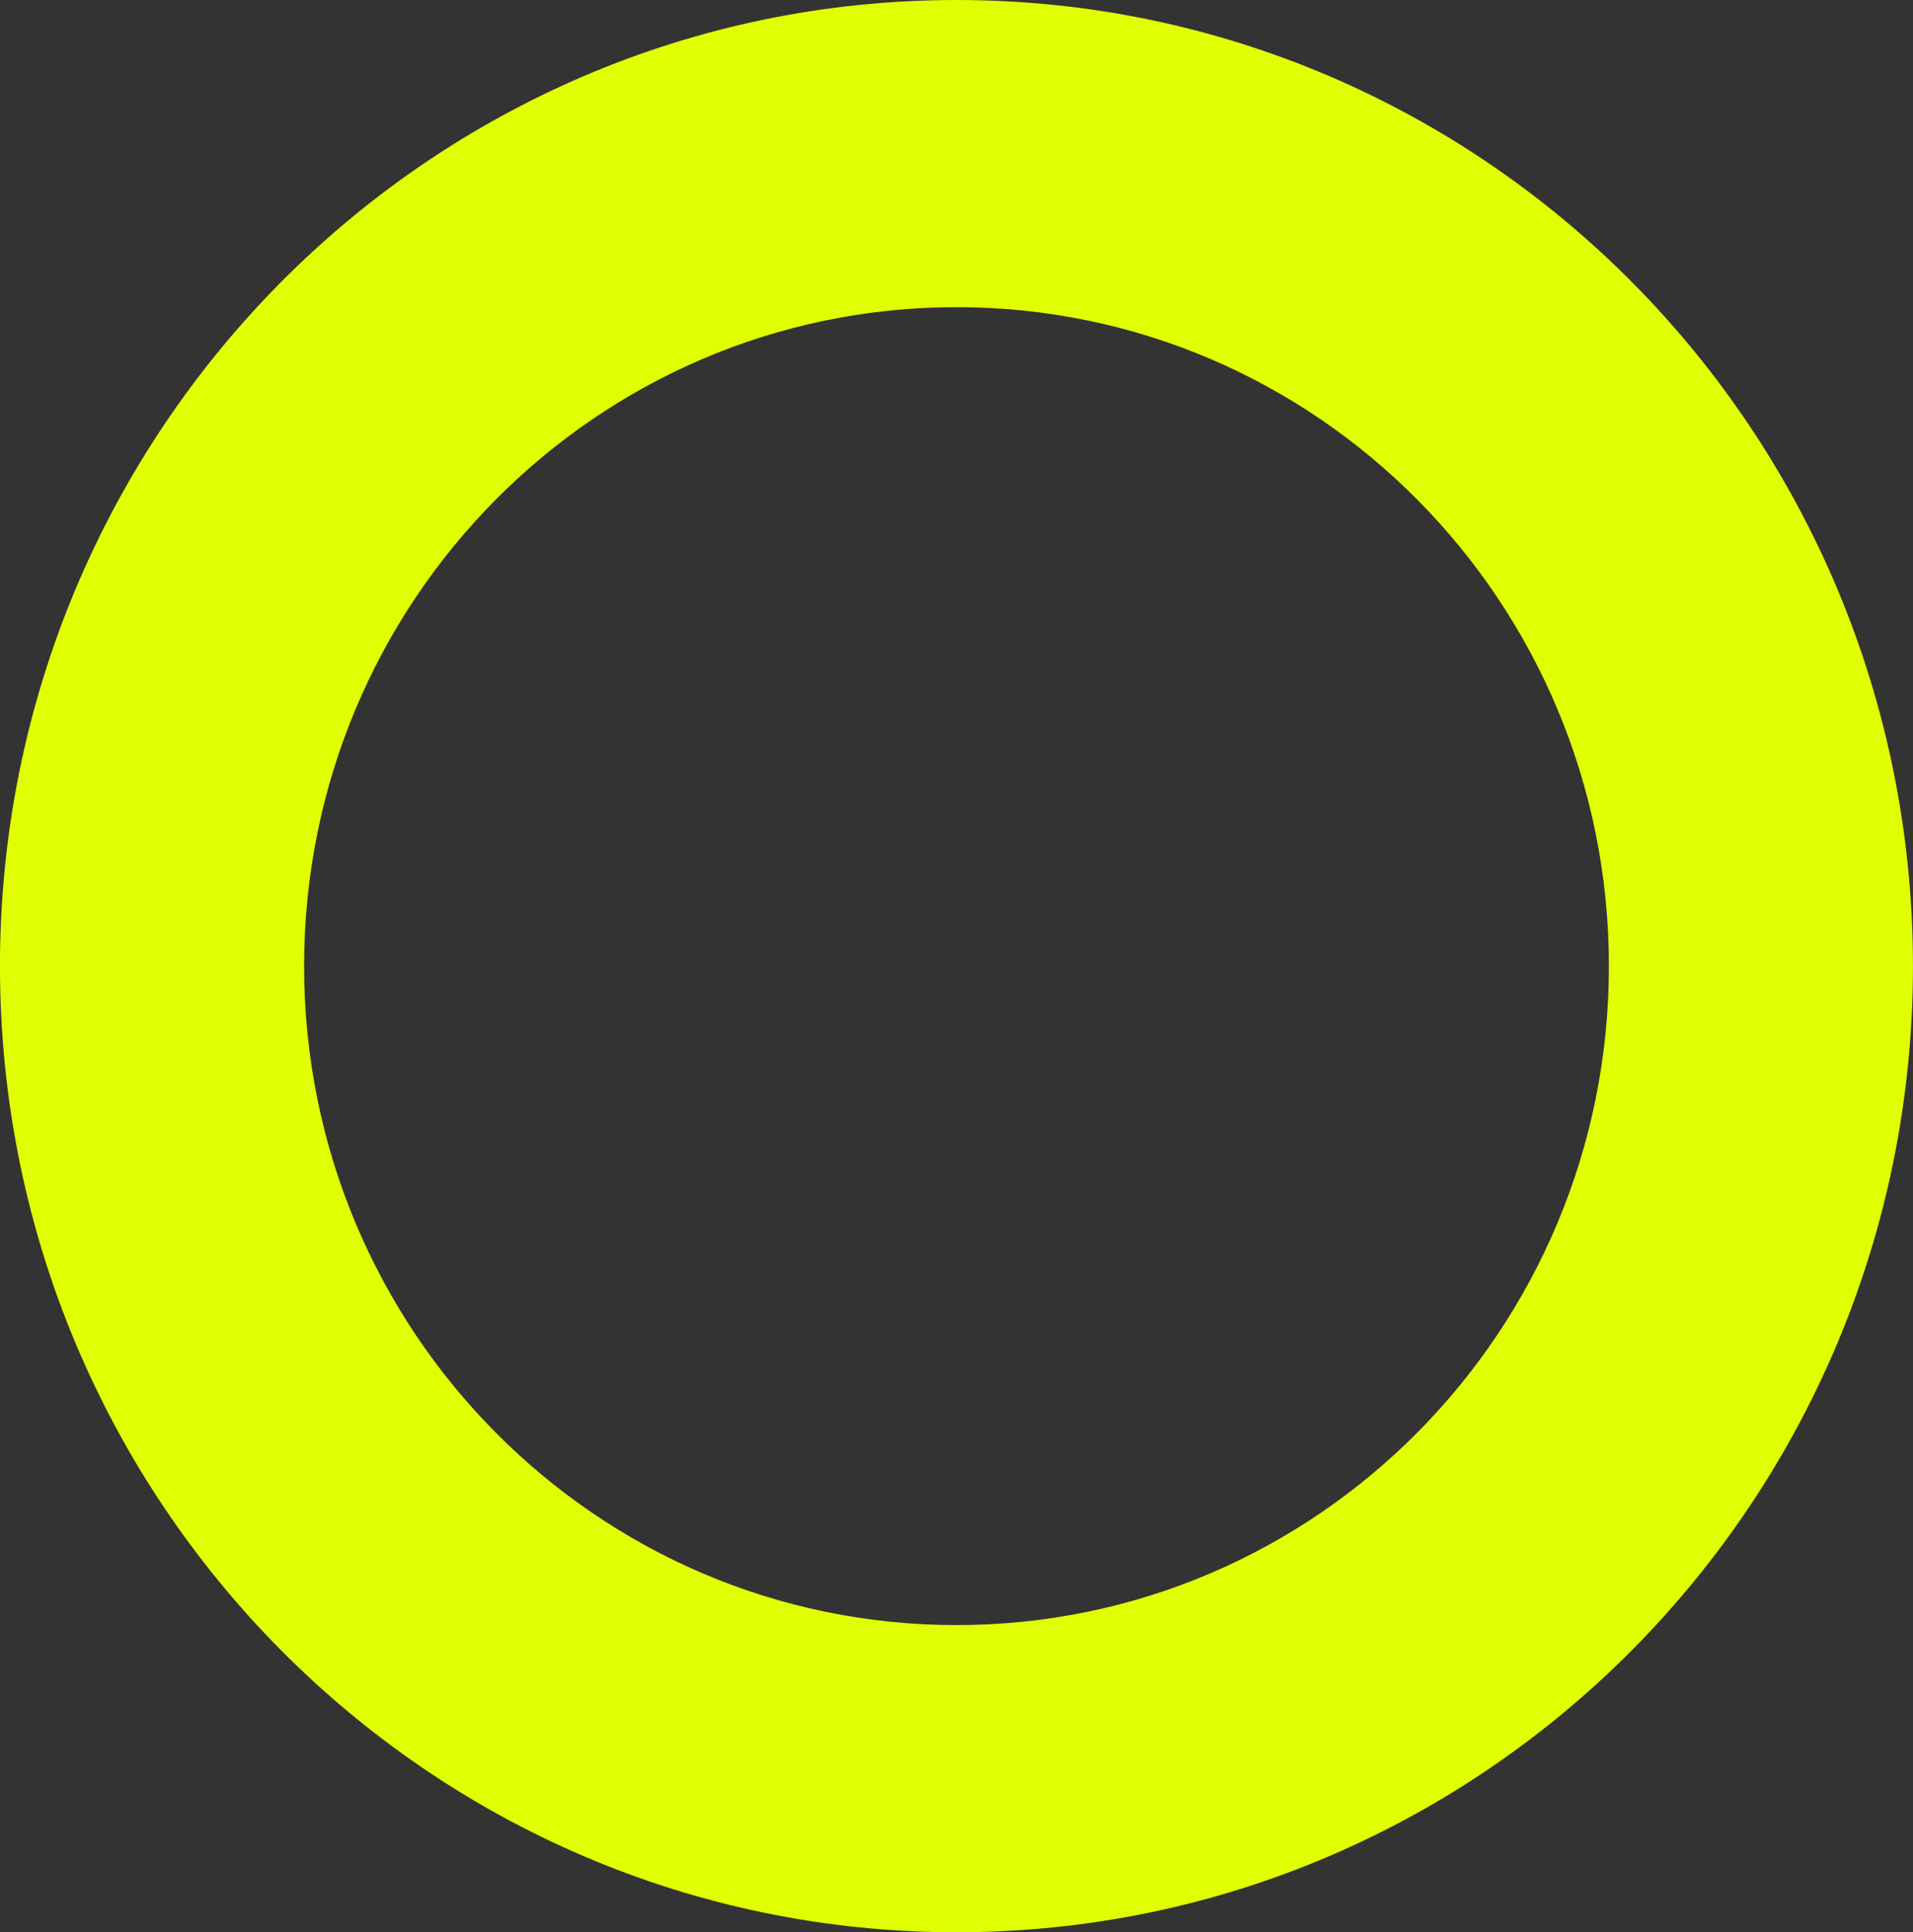<svg xmlns="http://www.w3.org/2000/svg" width="156.518" height="158.103" viewBox="0 0 156.518 158.103">
  <rect x="0" y="0" width="156.518" height="158.103" fill="#333333" stroke="none"/>
  <path id="Path_172" data-name="Path 172" d="M505.862,4.246C462.641,4.246,427.6,39.638,427.6,83.3s35.038,79.051,78.259,79.051,78.259-35.392,78.259-79.051S549.084,4.246,505.862,4.246Zm0,132.97c-29.48,0-53.378-24.14-53.378-53.919s23.9-53.918,53.378-53.918,53.378,24.14,53.378,53.918S535.342,137.216,505.862,137.216Z" transform="translate(-427.603 -4.246)" fill="#e0ff03"/>
</svg>
